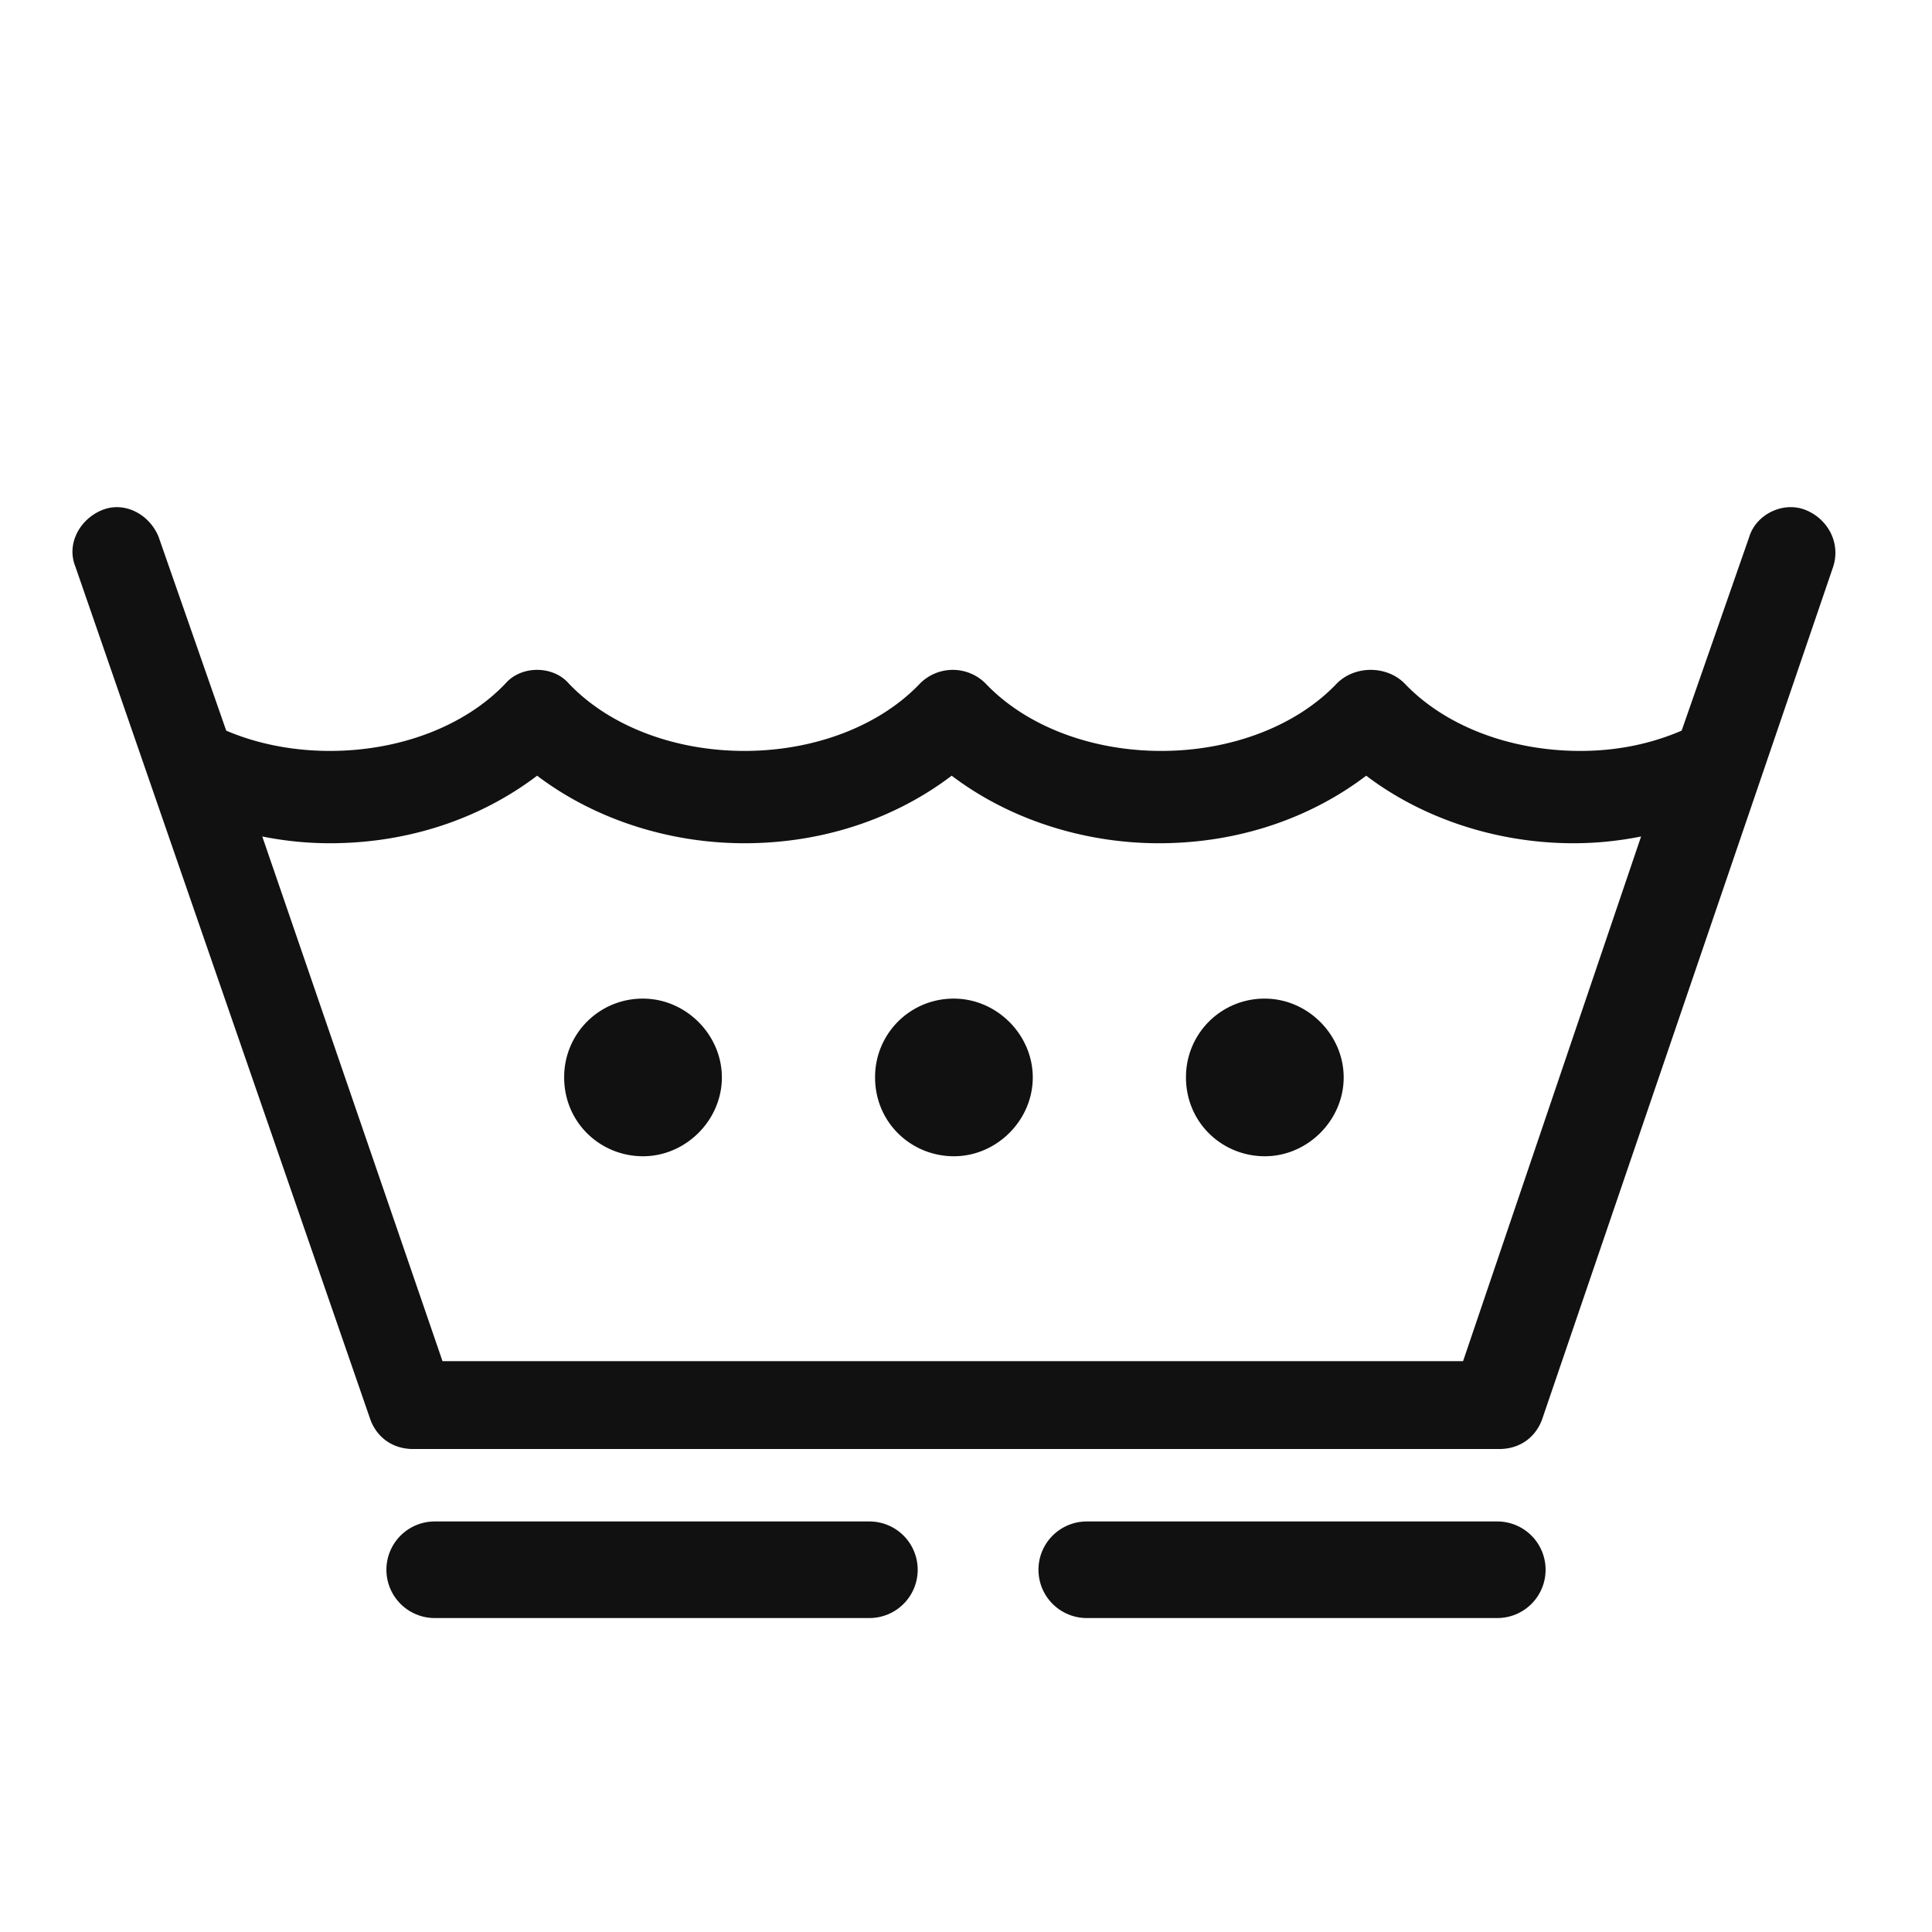 <svg width="80" height="80" viewBox="0 0 80 80" fill="none" xmlns="http://www.w3.org/2000/svg"><path d="M74.764 21.117c-.933-.373-2.053.186-2.333 1.119l-2.798 8.019q-1.96.84-4.198.839c-2.892 0-5.598-1.026-7.277-2.797-.746-.746-2.052-.746-2.799 0-1.679 1.771-4.384 2.797-7.276 2.797s-5.598-1.026-7.277-2.797a1.915 1.915 0 0 0-2.705 0c-1.68 1.771-4.385 2.797-7.277 2.797s-5.597-1.026-7.277-2.797c-.653-.746-1.959-.746-2.612 0-1.679 1.771-4.384 2.797-7.276 2.797-1.493 0-2.986-.28-4.292-.84L6.57 22.237c-.374-.933-1.4-1.492-2.333-1.12-.933.374-1.492 1.4-1.12 2.332l12.222 35.34c.28.746.933 1.212 1.772 1.212h44.966c.84 0 1.493-.466 1.773-1.212L75.883 23.54c.373-1.026-.186-2.051-1.12-2.424m-14.18 35.246h-42.26L10.86 34.637q1.4.28 2.799.28c3.265 0 6.25-1.026 8.582-2.797 2.333 1.771 5.411 2.797 8.583 2.797 3.265 0 6.25-1.026 8.583-2.797 2.332 1.771 5.41 2.797 8.582 2.797 3.266 0 6.25-1.026 8.583-2.797 2.332 1.771 5.41 2.797 8.583 2.797q1.4 0 2.799-.28zM26.626 41.351a3.244 3.244 0 0 0-3.265 3.264c0 1.864 1.492 3.263 3.265 3.263 1.772 0 3.265-1.492 3.265-3.263 0-1.772-1.492-3.264-3.265-3.264m12.874 0a3.244 3.244 0 0 0-3.265 3.264c0 1.864 1.492 3.263 3.265 3.263s3.265-1.492 3.265-3.263c0-1.772-1.492-3.264-3.265-3.264m12.874 0a3.244 3.244 0 0 0-3.265 3.264c0 1.864 1.492 3.263 3.265 3.263s3.265-1.492 3.265-3.263c0-1.772-1.492-3.264-3.265-3.264" fill="#111"/><path stroke="#111" stroke-width="4" stroke-linecap="round" d="M18 65h18m9 0h17"/></svg>